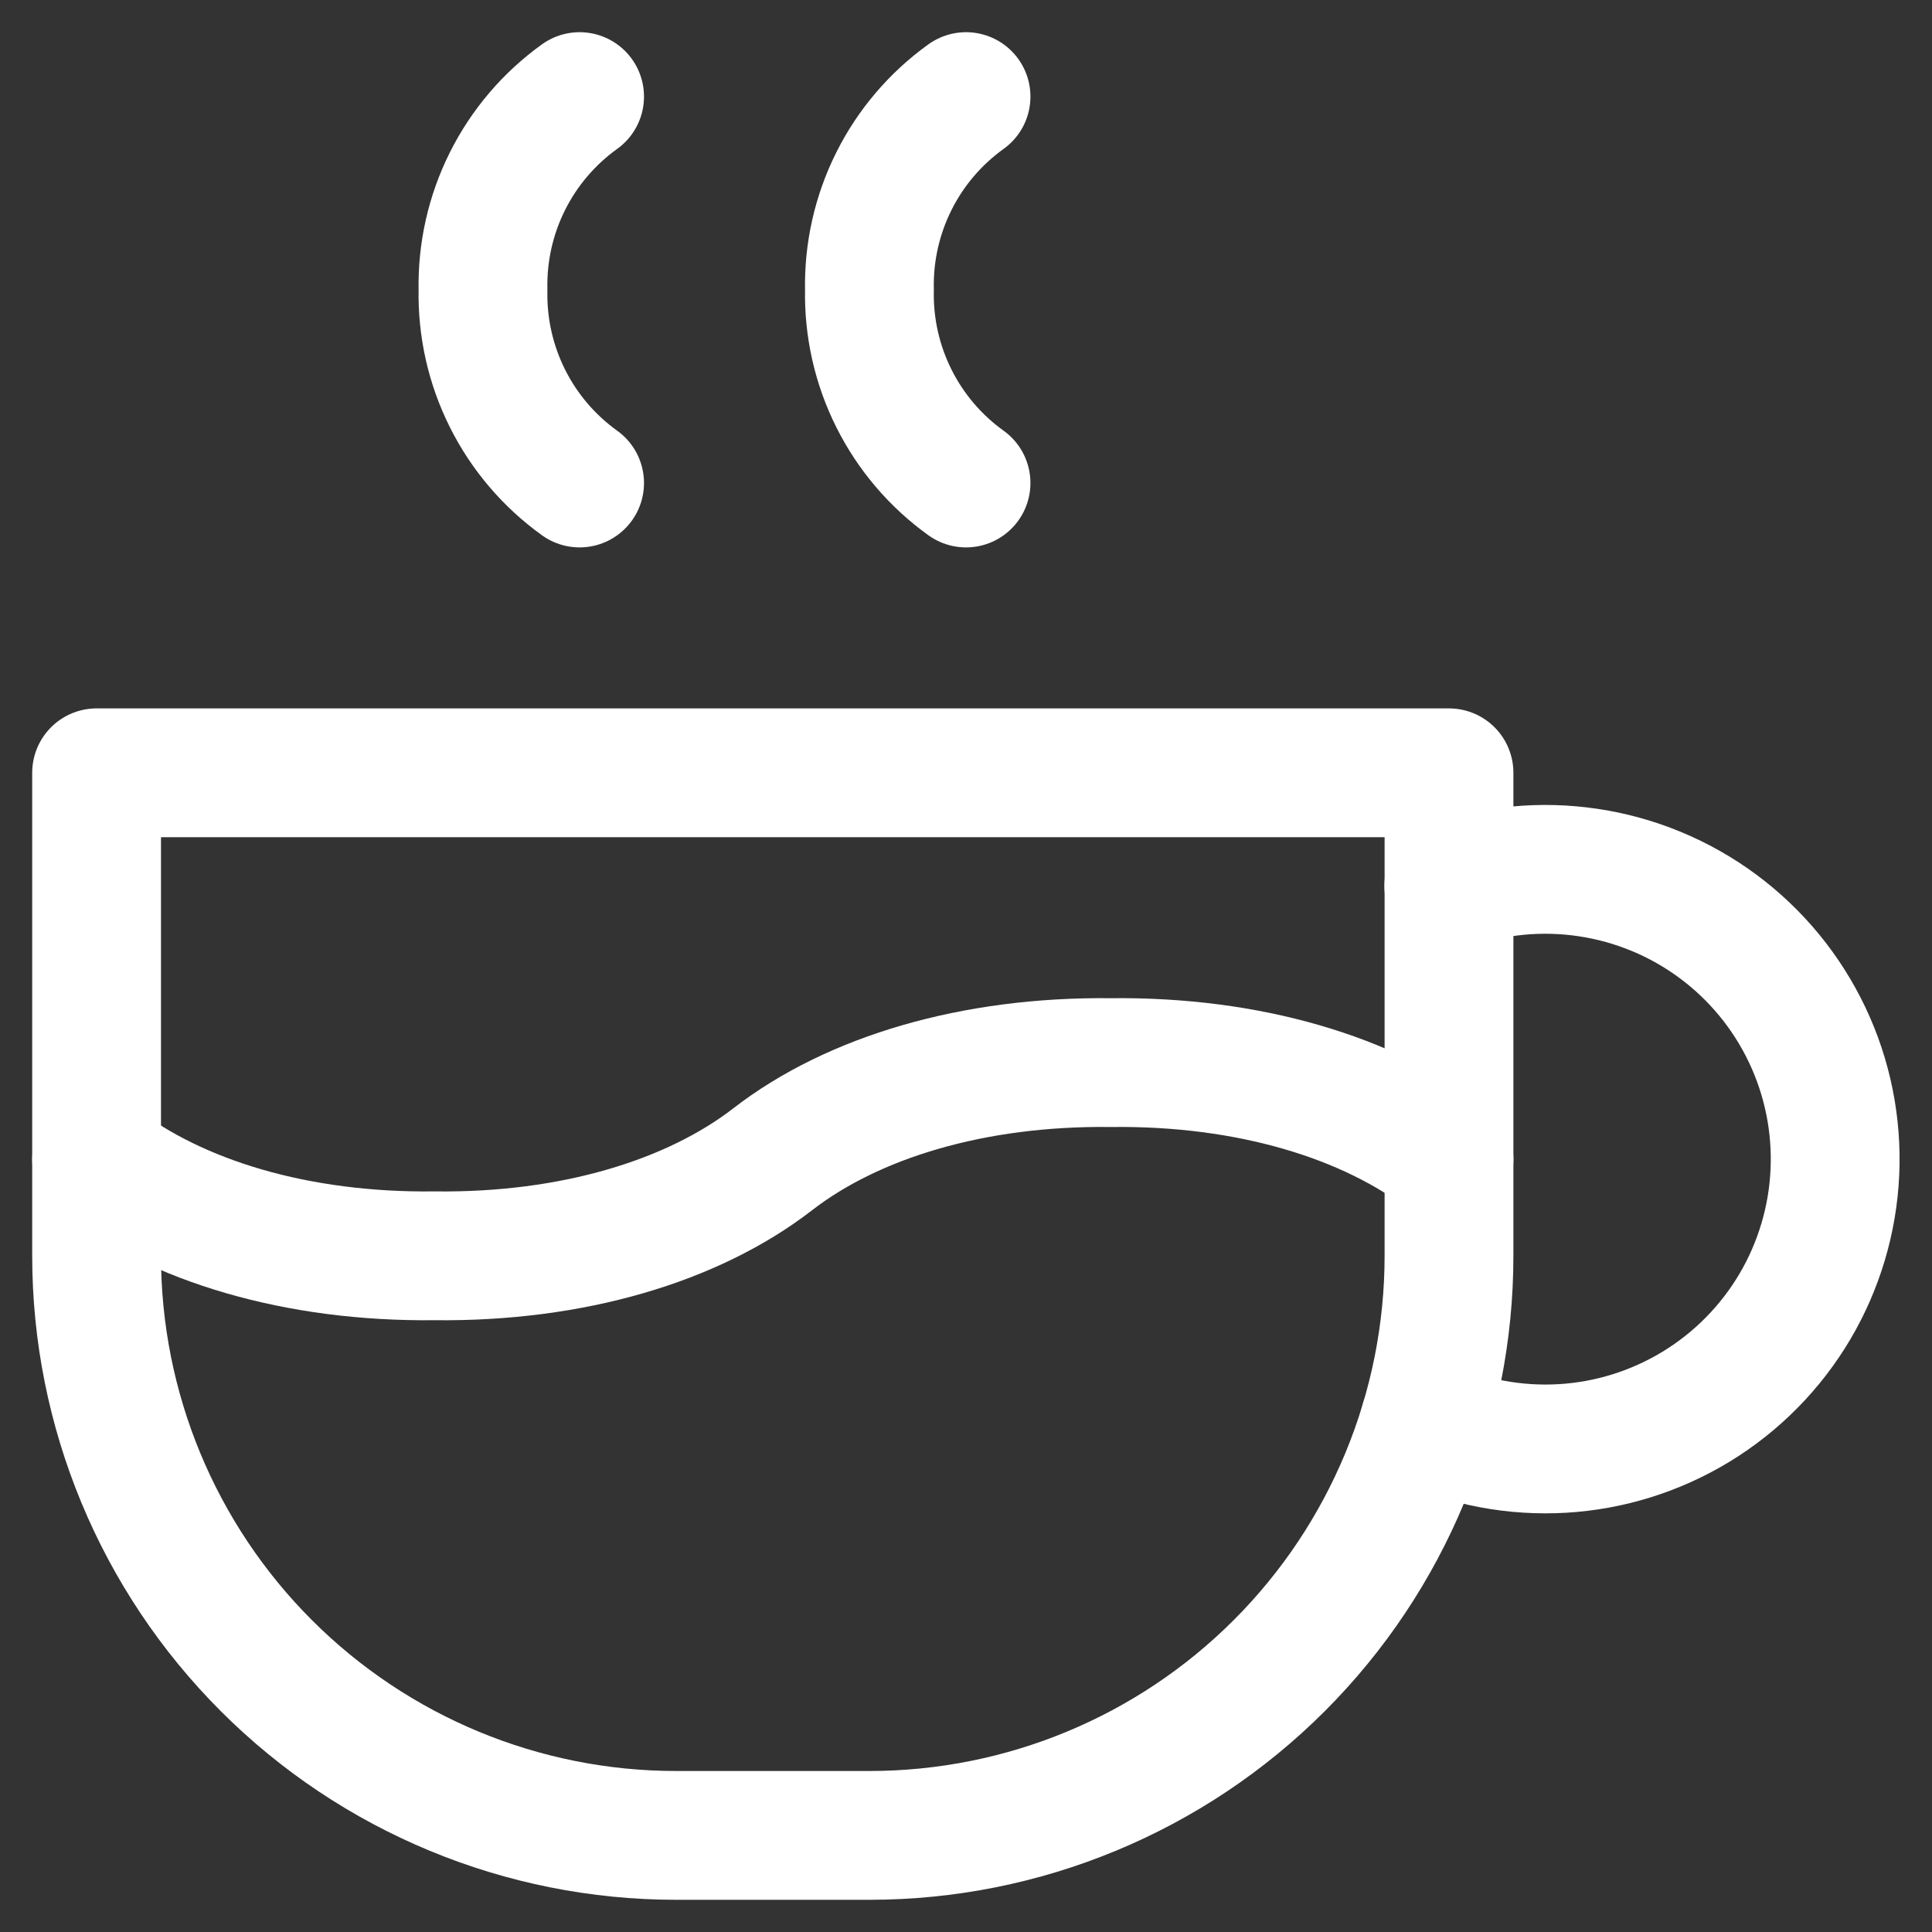 <svg xmlns="http://www.w3.org/2000/svg" width="60" height="60" viewBox="0 0 60 60" fill="none"><rect x="0" y="0" width="60" height="60" fill="#333333" stroke="none"/><g clip-path="url(#clip0_61_666)"><path d="M3 36C5.49 37.926 9.231 39.051 13.5 39C17.769 39.051 21.51 37.926 24 36C26.49 34.074 30.231 32.949 34.5 33C38.769 32.949 42.51 34.074 45 36" stroke="white" stroke-width="4" stroke-linecap="round" stroke-linejoin="round"></path><path d="M18 3C17.051 3.682 16.281 4.584 15.759 5.629C15.236 6.675 14.976 7.832 15 9C14.976 10.168 15.236 11.325 15.759 12.371C16.281 13.416 17.051 14.319 18 15" stroke="white" stroke-width="4" stroke-linecap="round" stroke-linejoin="round"></path><path d="M30.001 3C29.052 3.682 28.282 4.584 27.76 5.629C27.237 6.675 26.977 7.832 27.001 9C26.977 10.168 27.237 11.325 27.76 12.371C28.282 13.416 29.052 14.319 30.001 15" stroke="white" stroke-width="4" stroke-linecap="round" stroke-linejoin="round"></path><path d="M3 24H45V39C45 43.774 43.104 48.352 39.728 51.728C36.352 55.104 31.774 57 27 57H21C16.226 57 11.648 55.104 8.272 51.728C4.896 48.352 3 43.774 3 39V24Z" stroke="white" stroke-width="4" stroke-linecap="round" stroke-linejoin="round"></path><path d="M44.238 44.178C45.578 44.793 47.048 45.069 48.52 44.983C49.992 44.897 51.42 44.45 52.678 43.683C53.937 42.915 54.988 41.85 55.739 40.582C56.489 39.313 56.917 37.879 56.984 36.407C57.051 34.934 56.755 33.467 56.122 32.136C55.489 30.804 54.539 29.648 53.355 28.77C52.171 27.892 50.789 27.318 49.331 27.099C47.874 26.879 46.384 27.022 44.994 27.513" stroke="white" stroke-width="4" stroke-linecap="round" stroke-linejoin="round"></path></g><defs><clipPath id="clip0_61_666"><rect width="60" height="60" fill="white"></rect></clipPath></defs></svg>